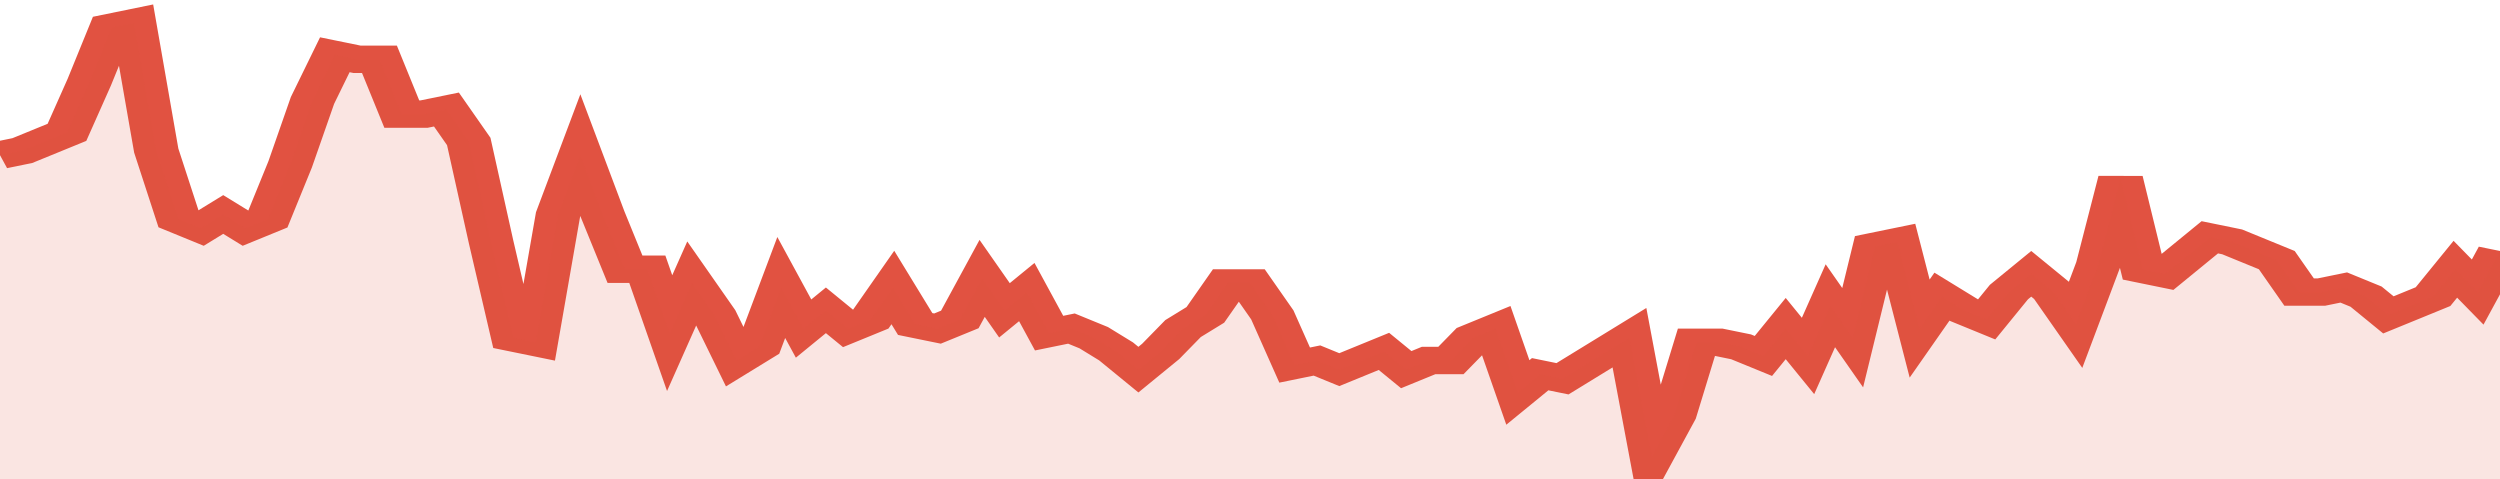 <svg xmlns="http://www.w3.org/2000/svg" viewBox="0 0 336 105" width="120" height="23" preserveAspectRatio="none">
				 <polyline fill="none" stroke="#E15241" stroke-width="6" points="0, 34 3, 33 6, 31 9, 29 12, 18 15, 6 18, 5 21, 33 24, 48 27, 50 30, 47 33, 50 36, 48 39, 36 42, 22 45, 12 48, 13 51, 13 54, 25 57, 25 60, 24 63, 31 66, 53 69, 74 72, 75 75, 47 78, 34 81, 47 84, 59 87, 59 90, 73 93, 62 96, 69 99, 79 102, 76 105, 63 108, 72 111, 68 114, 72 117, 70 120, 63 123, 71 126, 72 129, 70 132, 61 135, 68 138, 64 141, 73 144, 72 147, 74 150, 77 153, 81 156, 77 159, 72 162, 69 165, 62 168, 62 171, 69 174, 80 177, 79 180, 81 183, 79 186, 77 189, 81 192, 79 195, 79 198, 74 201, 72 204, 86 207, 82 210, 83 213, 80 216, 77 219, 74 222, 100 225, 91 228, 75 231, 75 234, 76 237, 78 240, 72 243, 78 246, 67 249, 74 252, 54 255, 53 258, 72 261, 65 264, 68 267, 70 270, 64 273, 60 276, 64 279, 71 282, 58 285, 39 288, 59 291, 60 294, 56 297, 52 300, 53 303, 55 306, 57 309, 64 312, 64 315, 63 318, 65 321, 69 324, 67 327, 65 330, 59 333, 64 336, 55 336, 55 "> </polyline>
				 <polygon fill="#E15241" opacity="0.15" points="0, 105 0, 34 3, 33 6, 31 9, 29 12, 18 15, 6 18, 5 21, 33 24, 48 27, 50 30, 47 33, 50 36, 48 39, 36 42, 22 45, 12 48, 13 51, 13 54, 25 57, 25 60, 24 63, 31 66, 53 69, 74 72, 75 75, 47 78, 34 81, 47 84, 59 87, 59 90, 73 93, 62 96, 69 99, 79 102, 76 105, 63 108, 72 111, 68 114, 72 117, 70 120, 63 123, 71 126, 72 129, 70 132, 61 135, 68 138, 64 141, 73 144, 72 147, 74 150, 77 153, 81 156, 77 159, 72 162, 69 165, 62 168, 62 171, 69 174, 80 177, 79 180, 81 183, 79 186, 77 189, 81 192, 79 195, 79 198, 74 201, 72 204, 86 207, 82 210, 83 213, 80 216, 77 219, 74 222, 100 225, 91 228, 75 231, 75 234, 76 237, 78 240, 72 243, 78 246, 67 249, 74 252, 54 255, 53 258, 72 261, 65 264, 68 267, 70 270, 64 273, 60 276, 64 279, 71 282, 58 285, 39 288, 59 291, 60 294, 56 297, 52 300, 53 303, 55 306, 57 309, 64 312, 64 315, 63 318, 65 321, 69 324, 67 327, 65 330, 59 333, 64 336, 55 336, 105 "></polygon>
			</svg>